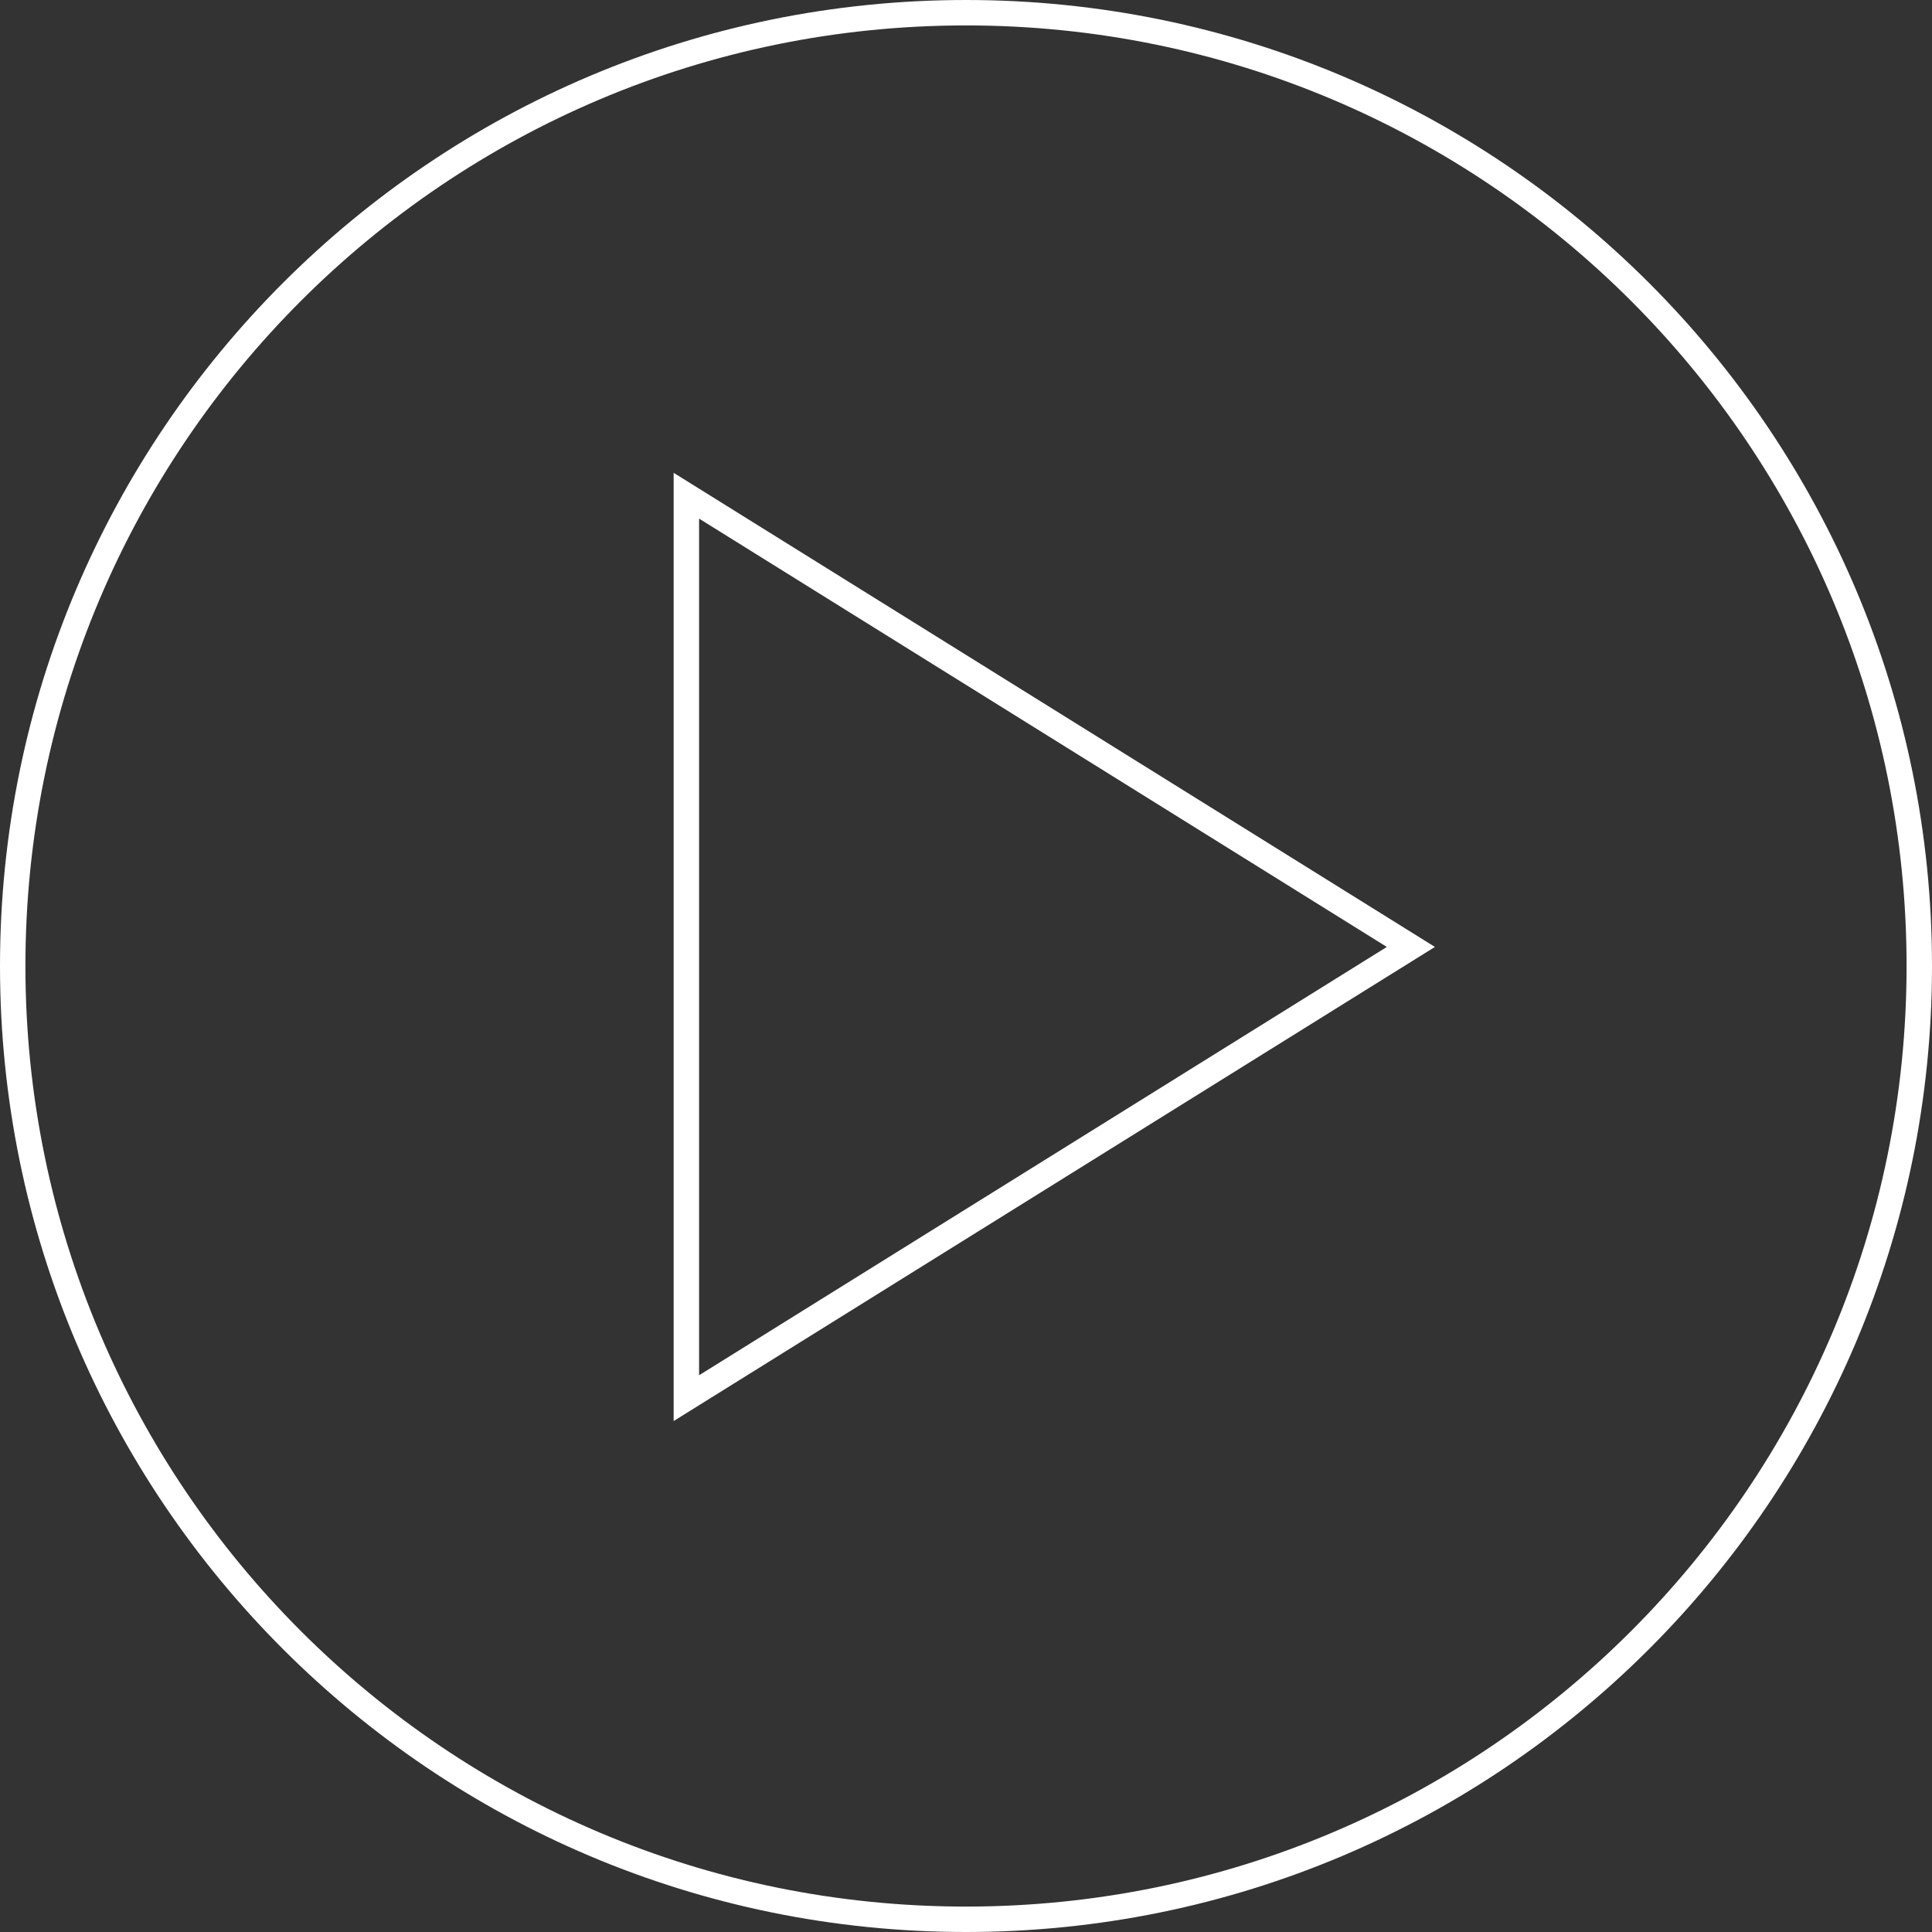 <?xml version="1.0" encoding="UTF-8"?>
<svg width="152px" height="152px" viewBox="0 0 152 152" version="1.1" xmlns="http://www.w3.org/2000/svg" xmlns:xlink="http://www.w3.org/1999/xlink">
    <rect x="0" y="0" width="152" height="152" fill="#333333" stroke="none"/>
    <title>Combined Shape</title>
    <g id="Homepage" stroke="none" stroke-width="1" fill="none" fill-rule="evenodd">
        <g id="STJEAN-Homepage-Header2" transform="translate(-620, -1067)" stroke="#FFFFFF" stroke-width="2">
            <path d="M696,1068 C737.421,1068 771,1101.579 771,1143 C771,1184.421 737.421,1218 696,1218 C654.579,1218 621,1184.421 621,1143 C621,1101.579 654.579,1068 696,1068 Z M674,1106 L674,1177 L731,1141.5 L674,1106 Z" id="Combined-Shape"></path>
        </g>
    </g>
</svg>